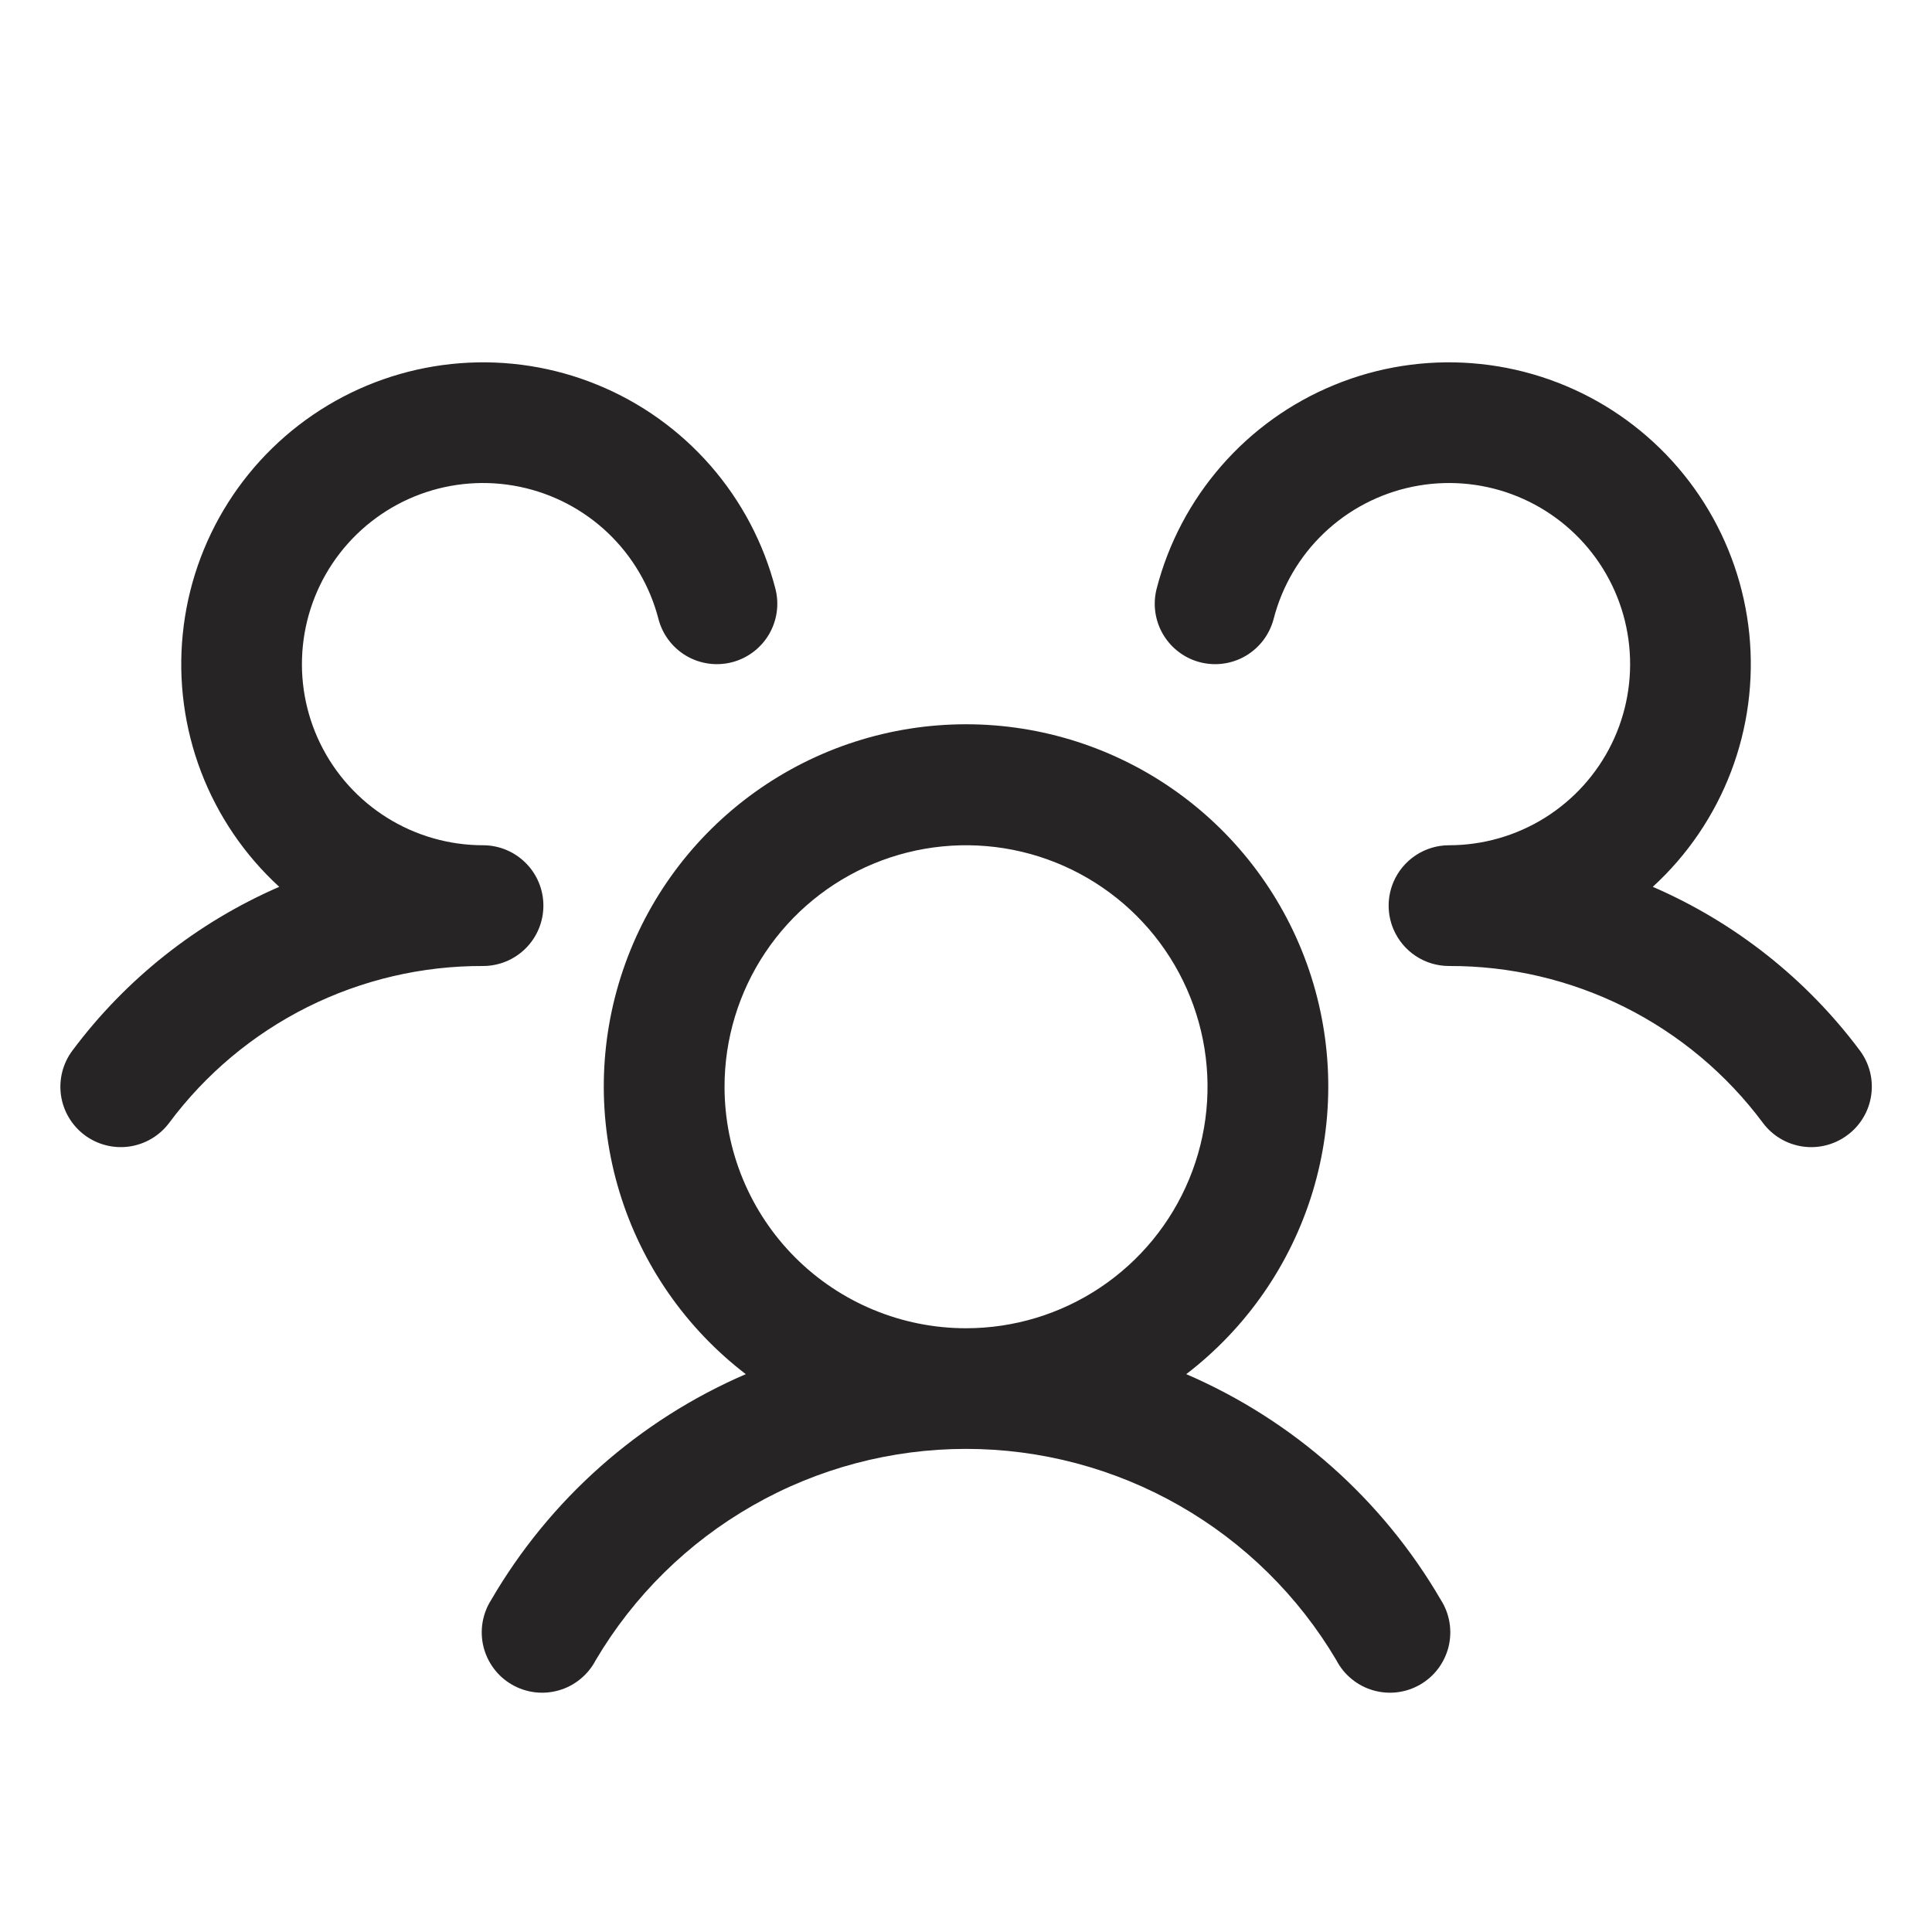 <svg width="50" height="50" viewBox="0 0 50 50" fill="none" xmlns="http://www.w3.org/2000/svg">
<path d="M47.813 29.375C47.649 29.498 47.462 29.588 47.263 29.639C47.065 29.69 46.858 29.701 46.655 29.672C46.452 29.643 46.256 29.574 46.08 29.47C45.903 29.365 45.749 29.227 45.626 29.063C44.684 27.797 43.458 26.77 42.047 26.064C40.636 25.359 39.078 24.994 37.501 25C37.193 25 36.893 24.91 36.637 24.74C36.381 24.57 36.181 24.328 36.061 24.045C35.98 23.853 35.938 23.646 35.938 23.438C35.938 23.229 35.98 23.023 36.061 22.83C36.181 22.547 36.381 22.306 36.637 22.136C36.893 21.966 37.193 21.875 37.501 21.875C38.377 21.875 39.236 21.629 39.98 21.165C40.724 20.701 41.323 20.038 41.709 19.251C42.095 18.464 42.252 17.584 42.163 16.712C42.075 15.84 41.743 15.01 41.206 14.317C40.669 13.624 39.948 13.095 39.126 12.791C38.304 12.487 37.413 12.42 36.554 12.597C35.696 12.774 34.904 13.188 34.269 13.792C33.633 14.397 33.181 15.167 32.962 16.016C32.91 16.215 32.82 16.401 32.697 16.565C32.573 16.729 32.419 16.867 32.242 16.972C32.065 17.076 31.869 17.145 31.666 17.173C31.463 17.202 31.256 17.19 31.057 17.139C30.858 17.088 30.672 16.998 30.508 16.874C30.344 16.751 30.206 16.596 30.101 16.419C29.997 16.243 29.929 16.047 29.9 15.844C29.871 15.64 29.883 15.433 29.934 15.235C30.238 14.057 30.813 12.968 31.613 12.052C32.412 11.136 33.414 10.419 34.54 9.959C35.665 9.498 36.882 9.307 38.094 9.4C39.307 9.493 40.48 9.867 41.523 10.493C42.565 11.12 43.446 11.98 44.097 13.007C44.748 14.034 45.15 15.199 45.272 16.409C45.393 17.618 45.231 18.84 44.797 19.976C44.363 21.111 43.671 22.13 42.774 22.951C44.899 23.871 46.746 25.331 48.132 27.186C48.255 27.35 48.344 27.538 48.395 27.737C48.445 27.936 48.456 28.143 48.426 28.347C48.397 28.55 48.328 28.745 48.222 28.922C48.117 29.099 47.978 29.253 47.813 29.375ZM37.29 41.407C37.403 41.584 37.479 41.783 37.513 41.991C37.547 42.199 37.539 42.412 37.489 42.617C37.438 42.821 37.347 43.014 37.221 43.182C37.095 43.351 36.935 43.492 36.753 43.597C36.571 43.703 36.369 43.77 36.159 43.796C35.95 43.821 35.738 43.804 35.536 43.745C35.333 43.687 35.145 43.588 34.982 43.454C34.819 43.321 34.684 43.156 34.587 42.969C33.602 41.302 32.2 39.921 30.519 38.962C28.838 38.002 26.936 37.497 25.001 37.497C23.065 37.497 21.163 38.002 19.482 38.962C17.801 39.921 16.399 41.302 15.415 42.969C15.317 43.156 15.182 43.321 15.019 43.454C14.856 43.588 14.668 43.687 14.466 43.745C14.263 43.804 14.051 43.821 13.842 43.796C13.633 43.77 13.431 43.703 13.248 43.597C13.066 43.492 12.906 43.351 12.78 43.182C12.654 43.014 12.563 42.821 12.512 42.617C12.462 42.412 12.454 42.199 12.488 41.991C12.523 41.783 12.598 41.584 12.711 41.407C14.226 38.804 16.536 36.755 19.301 35.563C17.745 34.371 16.602 32.722 16.032 30.848C15.461 28.973 15.493 26.966 16.122 25.11C16.75 23.254 17.945 21.642 19.538 20.5C21.131 19.358 23.041 18.744 25.001 18.744C26.96 18.744 28.871 19.358 30.463 20.5C32.056 21.642 33.251 23.254 33.88 25.11C34.509 26.966 34.54 28.973 33.97 30.848C33.399 32.722 32.256 34.371 30.7 35.563C33.465 36.755 35.775 38.804 37.29 41.407ZM25.001 34.375C26.237 34.375 27.445 34.009 28.473 33.322C29.501 32.635 30.302 31.659 30.775 30.517C31.248 29.375 31.372 28.118 31.131 26.906C30.889 25.694 30.294 24.58 29.42 23.706C28.546 22.832 27.432 22.236 26.22 21.995C25.008 21.754 23.751 21.878 22.609 22.351C21.467 22.824 20.491 23.625 19.804 24.653C19.117 25.681 18.751 26.889 18.751 28.125C18.751 29.783 19.409 31.373 20.581 32.545C21.753 33.717 23.343 34.375 25.001 34.375ZM14.063 23.438C14.063 23.023 13.899 22.626 13.605 22.333C13.312 22.04 12.915 21.875 12.501 21.875C11.624 21.875 10.765 21.629 10.021 21.165C9.277 20.701 8.678 20.038 8.292 19.251C7.906 18.464 7.749 17.584 7.838 16.712C7.927 15.84 8.258 15.01 8.795 14.317C9.332 13.624 10.053 13.095 10.875 12.791C11.697 12.487 12.588 12.42 13.447 12.597C14.306 12.774 15.098 13.188 15.733 13.792C16.368 14.397 16.82 15.167 17.04 16.016C17.143 16.417 17.402 16.761 17.759 16.972C18.116 17.182 18.543 17.242 18.944 17.139C19.345 17.035 19.689 16.776 19.9 16.419C20.11 16.062 20.171 15.636 20.067 15.235C19.763 14.057 19.188 12.968 18.389 12.052C17.589 11.136 16.587 10.419 15.461 9.959C14.336 9.498 13.119 9.307 11.907 9.4C10.694 9.493 9.521 9.867 8.479 10.493C7.436 11.12 6.555 11.98 5.904 13.007C5.253 14.034 4.851 15.199 4.73 16.409C4.608 17.618 4.771 18.84 5.204 19.976C5.638 21.111 6.33 22.13 7.227 22.951C5.105 23.872 3.26 25.332 1.876 27.186C1.627 27.517 1.52 27.934 1.578 28.345C1.637 28.755 1.856 29.125 2.187 29.374C2.519 29.623 2.935 29.73 3.346 29.672C3.756 29.613 4.127 29.394 4.376 29.063C5.317 27.797 6.543 26.77 7.954 26.064C9.366 25.359 10.923 24.994 12.501 25C12.915 25 13.312 24.836 13.605 24.543C13.899 24.25 14.063 23.852 14.063 23.438Z" fill="#272425"/>
</svg>
